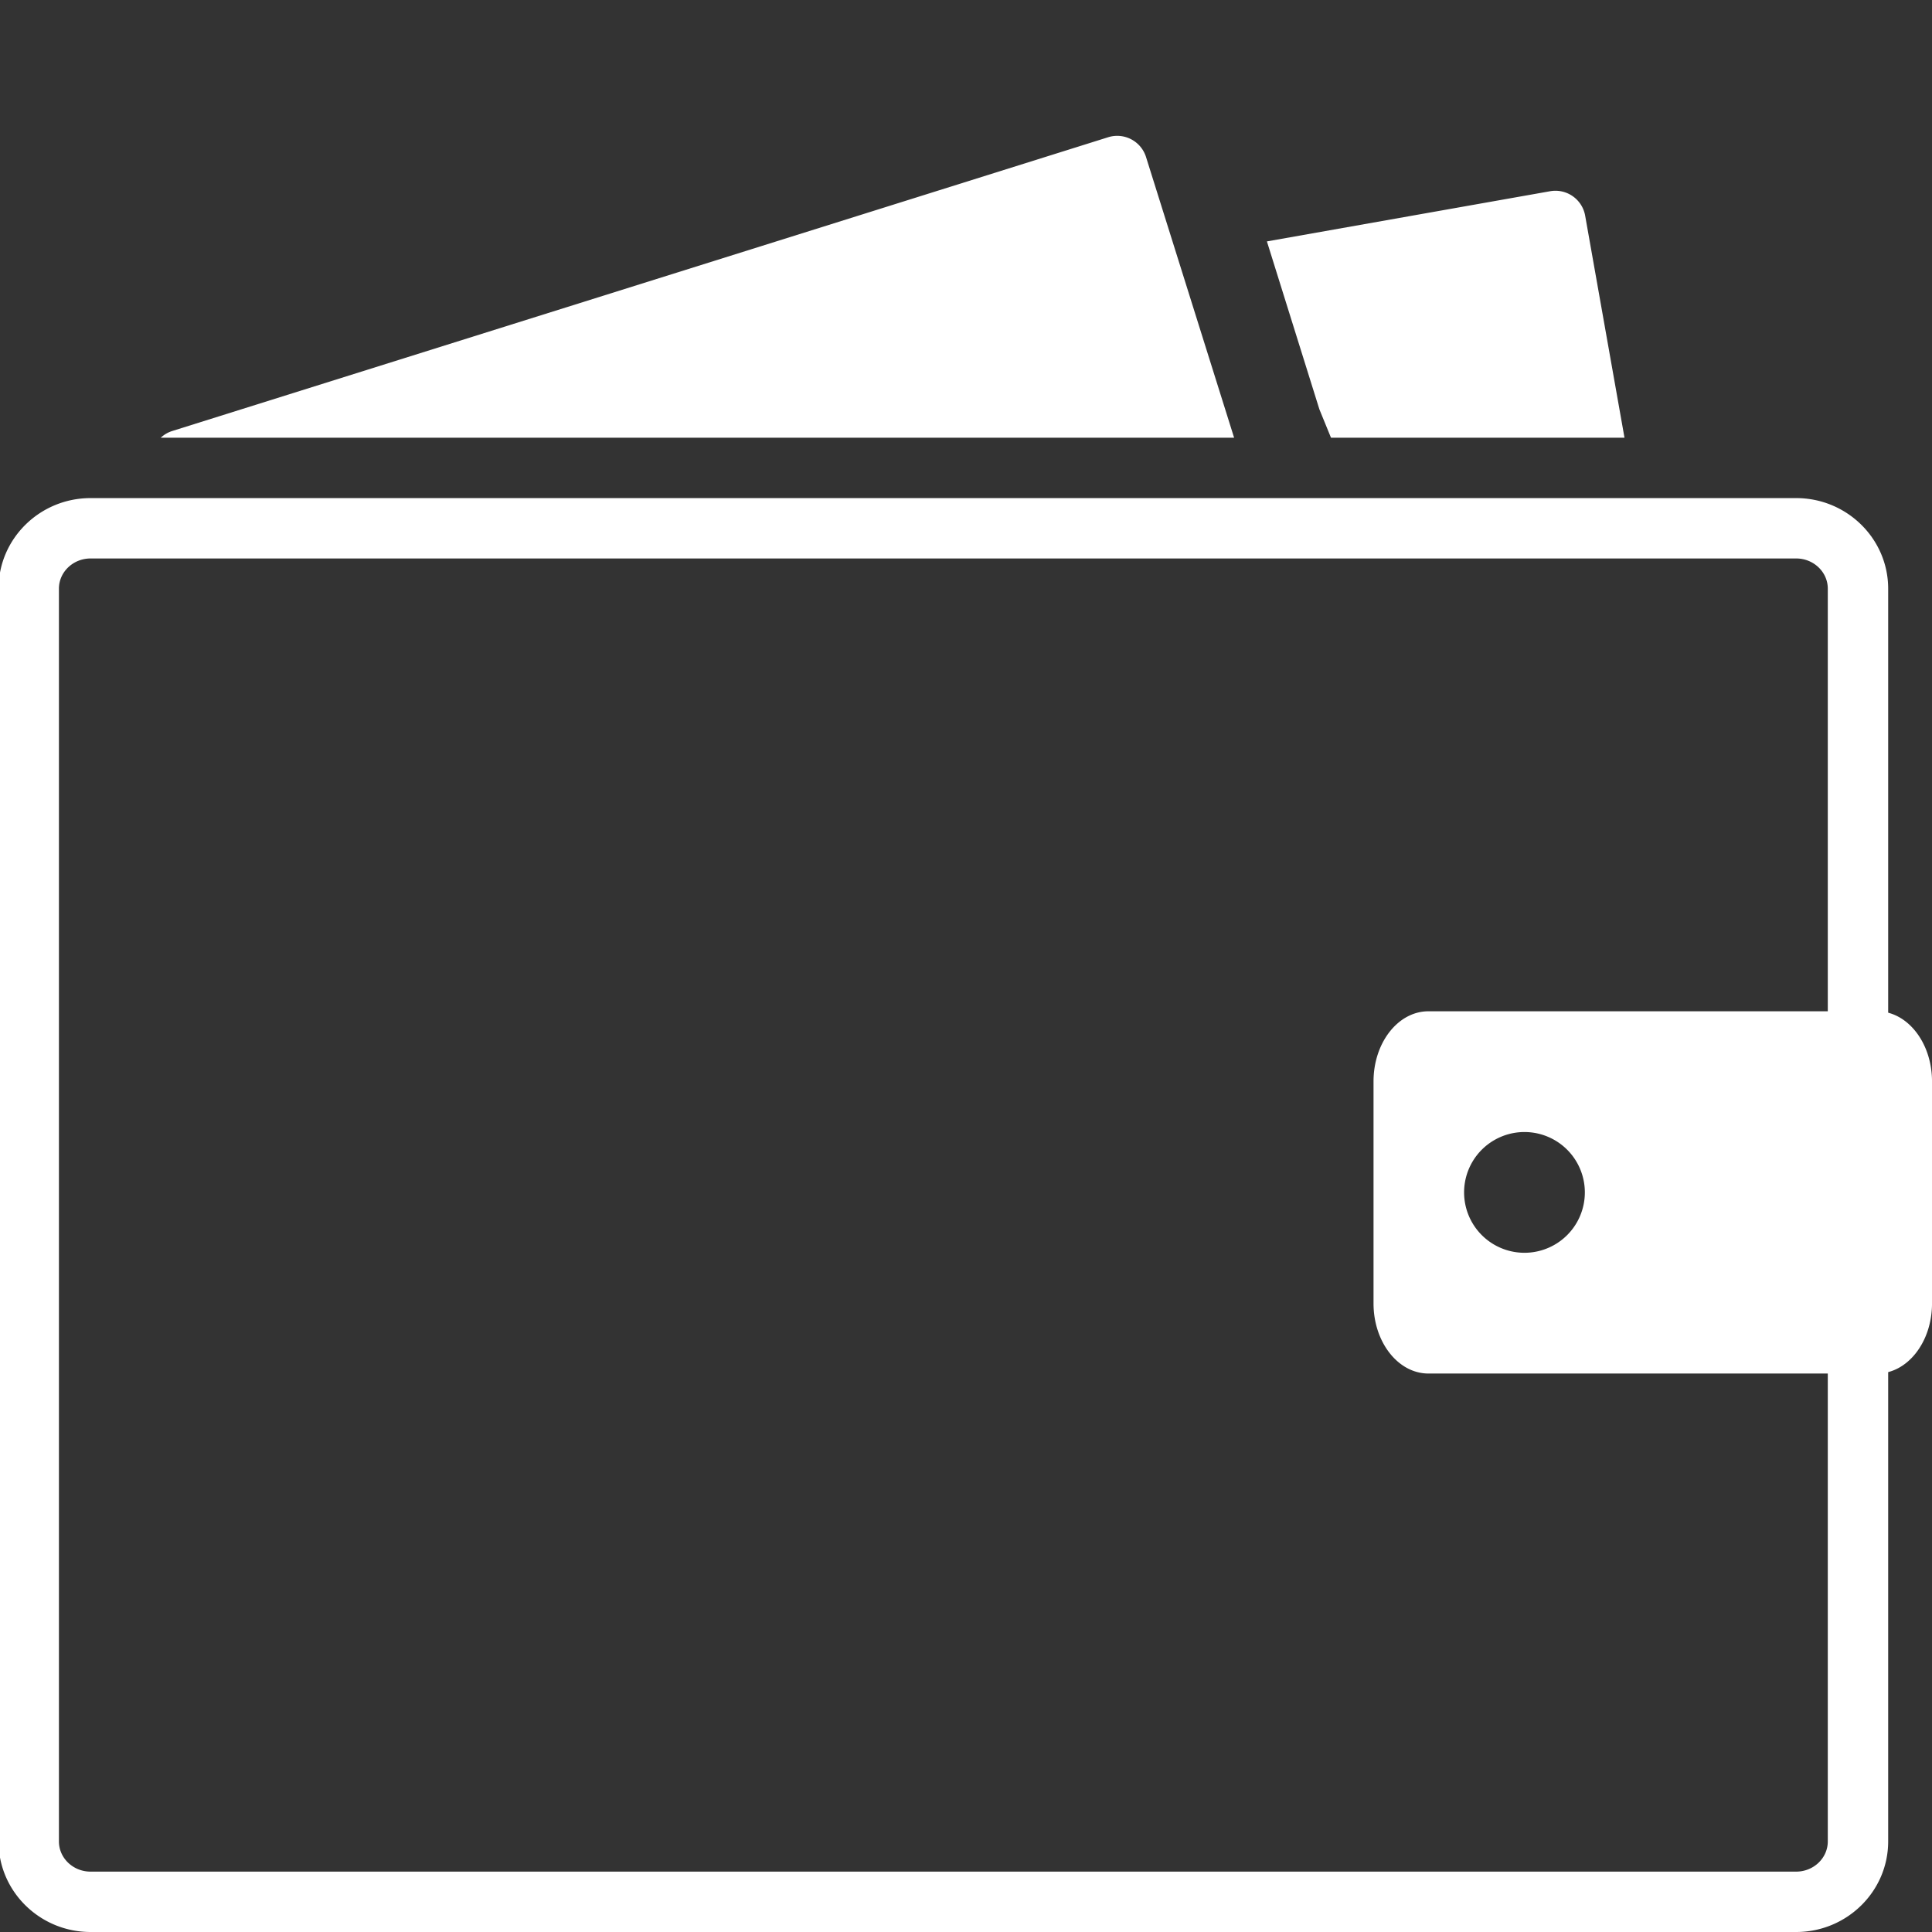 <svg xmlns="http://www.w3.org/2000/svg" viewBox="0 0 128 128"><rect x="0" y="0" width="128" height="128" fill="#333333" stroke="none"/><path fill="#fff"  d="M119 128H6c-3.361 0-6.096-2.691-6.096-6V39c0-3.309 2.734-6 6.096-6h113c3.361 0 6.096 2.691 6.096 6v83c0 3.309-2.735 6-6.096 6zM6 37c-1.155 0-2.096.897-2.096 2v83c0 1.103.94 2 2.096 2h113c1.155 0 2.096-.897 2.096-2V39c0-1.103-.94-2-2.096-2H6zM75.927 10.402a2.002 2.002 0 00-2.508-1.31L11.402 28.558a1.994 1.994 0 00-.753.442h71.114l-5.836-18.598zM107.627 29l-2.606-14.71a2 2 0 00-2.318-1.621l-18.767 3.325 3.477 11.125.769 1.881h19.445z"/><path fill="#fff" d="M124.363 67H94.637C92.628 67 91 69.08 91 71.645v14.712C91 88.921 92.628 91 94.637 91h29.727c2.009 0 3.637-2.079 3.637-4.644V71.645C128 69.08 126.372 67 124.363 67zM101 83a4 4 0 1 1 0-8 4 4 0 0 1 0 8z"/></svg>
